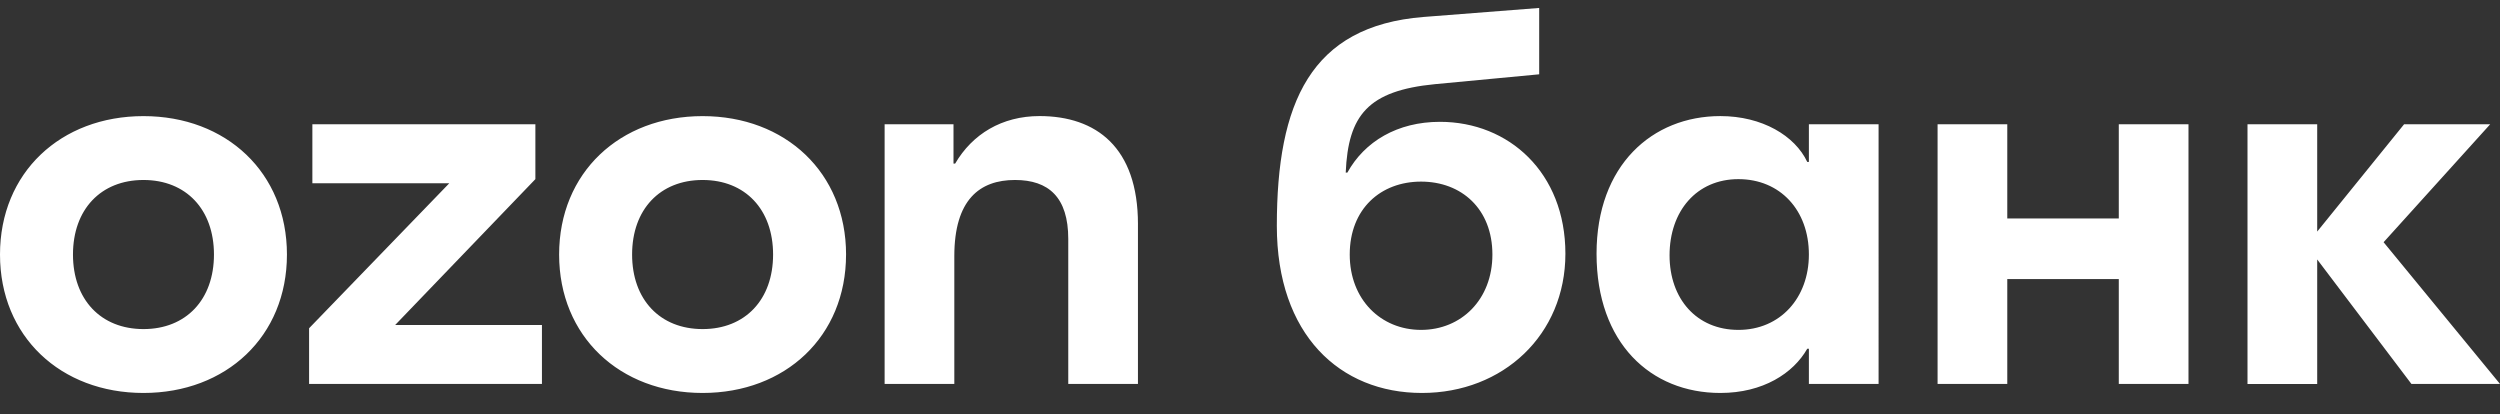 <svg xmlns="http://www.w3.org/2000/svg" width="157" height="26" fill="none"><rect width="100%" height="100%" fill="#333333" stroke="none"/><path fill="#fff" d="M18.02 15.985c0 5.144-3.812 8.693-9.01 8.693-5.201 0-9.01-3.55-9.01-8.693 0-5.144 3.81-8.693 9.01-8.693s9.01 3.549 9.01 8.693m35.112 0c0 5.144-3.81 8.693-9.01 8.693-5.198 0-9.009-3.55-9.009-8.693 0-5.144 3.81-8.693 9.01-8.693 5.198 0 9.01 3.549 9.01 8.693m18.33-1.904v10.032h-4.376v-9.105c0-2.623-1.236-3.705-3.346-3.705-2.214 0-3.81 1.233-3.81 4.785v8.025h-4.377V7.804h4.326v2.47h.103c1.081-1.852 2.936-2.985 5.304-2.985 3.55.003 6.177 1.957 6.177 6.792m65.973-6.277v16.309h-4.377v-6.586h-7.003v6.586h-4.377V7.804h4.377v5.915h7.003V7.804zm-23.839 0v2.366h-.102c-.772-1.645-2.833-2.88-5.458-2.88-4.273 0-7.775 3.086-7.775 8.642 0 5.609 3.399 8.746 7.775 8.746 2.677 0 4.583-1.236 5.458-2.778h.102v2.213h4.377V7.804zm-23.167-.153c-2.677 0-4.736 1.235-5.817 3.19h-.103c.153-3.602 1.39-5.144 5.61-5.556l6.54-.618V.5l-7.26.565c-7.105.565-9.216 5.403-9.216 13.119 0 6.842 3.964 10.494 9.112 10.494 5.098 0 9.01-3.652 9.01-8.746 0-5.091-3.552-8.281-7.876-8.281m-70.814.153v3.705h8.598l-8.804 9.105v3.499h14.623v-3.705h-9.216l8.804-9.158V7.804zm89.555 12.913c-2.628 0-4.324-1.954-4.324-4.682 0-2.778 1.699-4.785 4.324-4.785s4.426 1.954 4.426 4.732c0 2.728-1.802 4.735-4.426 4.735M4.583 15.985c0 2.828 1.75 4.681 4.427 4.681s4.427-1.85 4.427-4.681-1.75-4.682-4.427-4.682c-2.678 0-4.427 1.851-4.427 4.682m35.113 0c0 2.828 1.75 4.681 4.427 4.681s4.427-1.85 4.427-4.681-1.75-4.682-4.427-4.682-4.427 1.851-4.427 4.682m49.547 4.732c-2.522 0-4.48-1.904-4.48-4.732 0-2.881 1.956-4.58 4.48-4.58 2.523 0 4.48 1.699 4.48 4.58 0 2.828-1.957 4.732-4.48 4.732m62.196 3.396-5.919-7.82v7.82h-4.377V7.804h4.377v6.739l5.457-6.739h5.407l-6.694 7.407 7.31 8.9h-5.561z"/></svg>